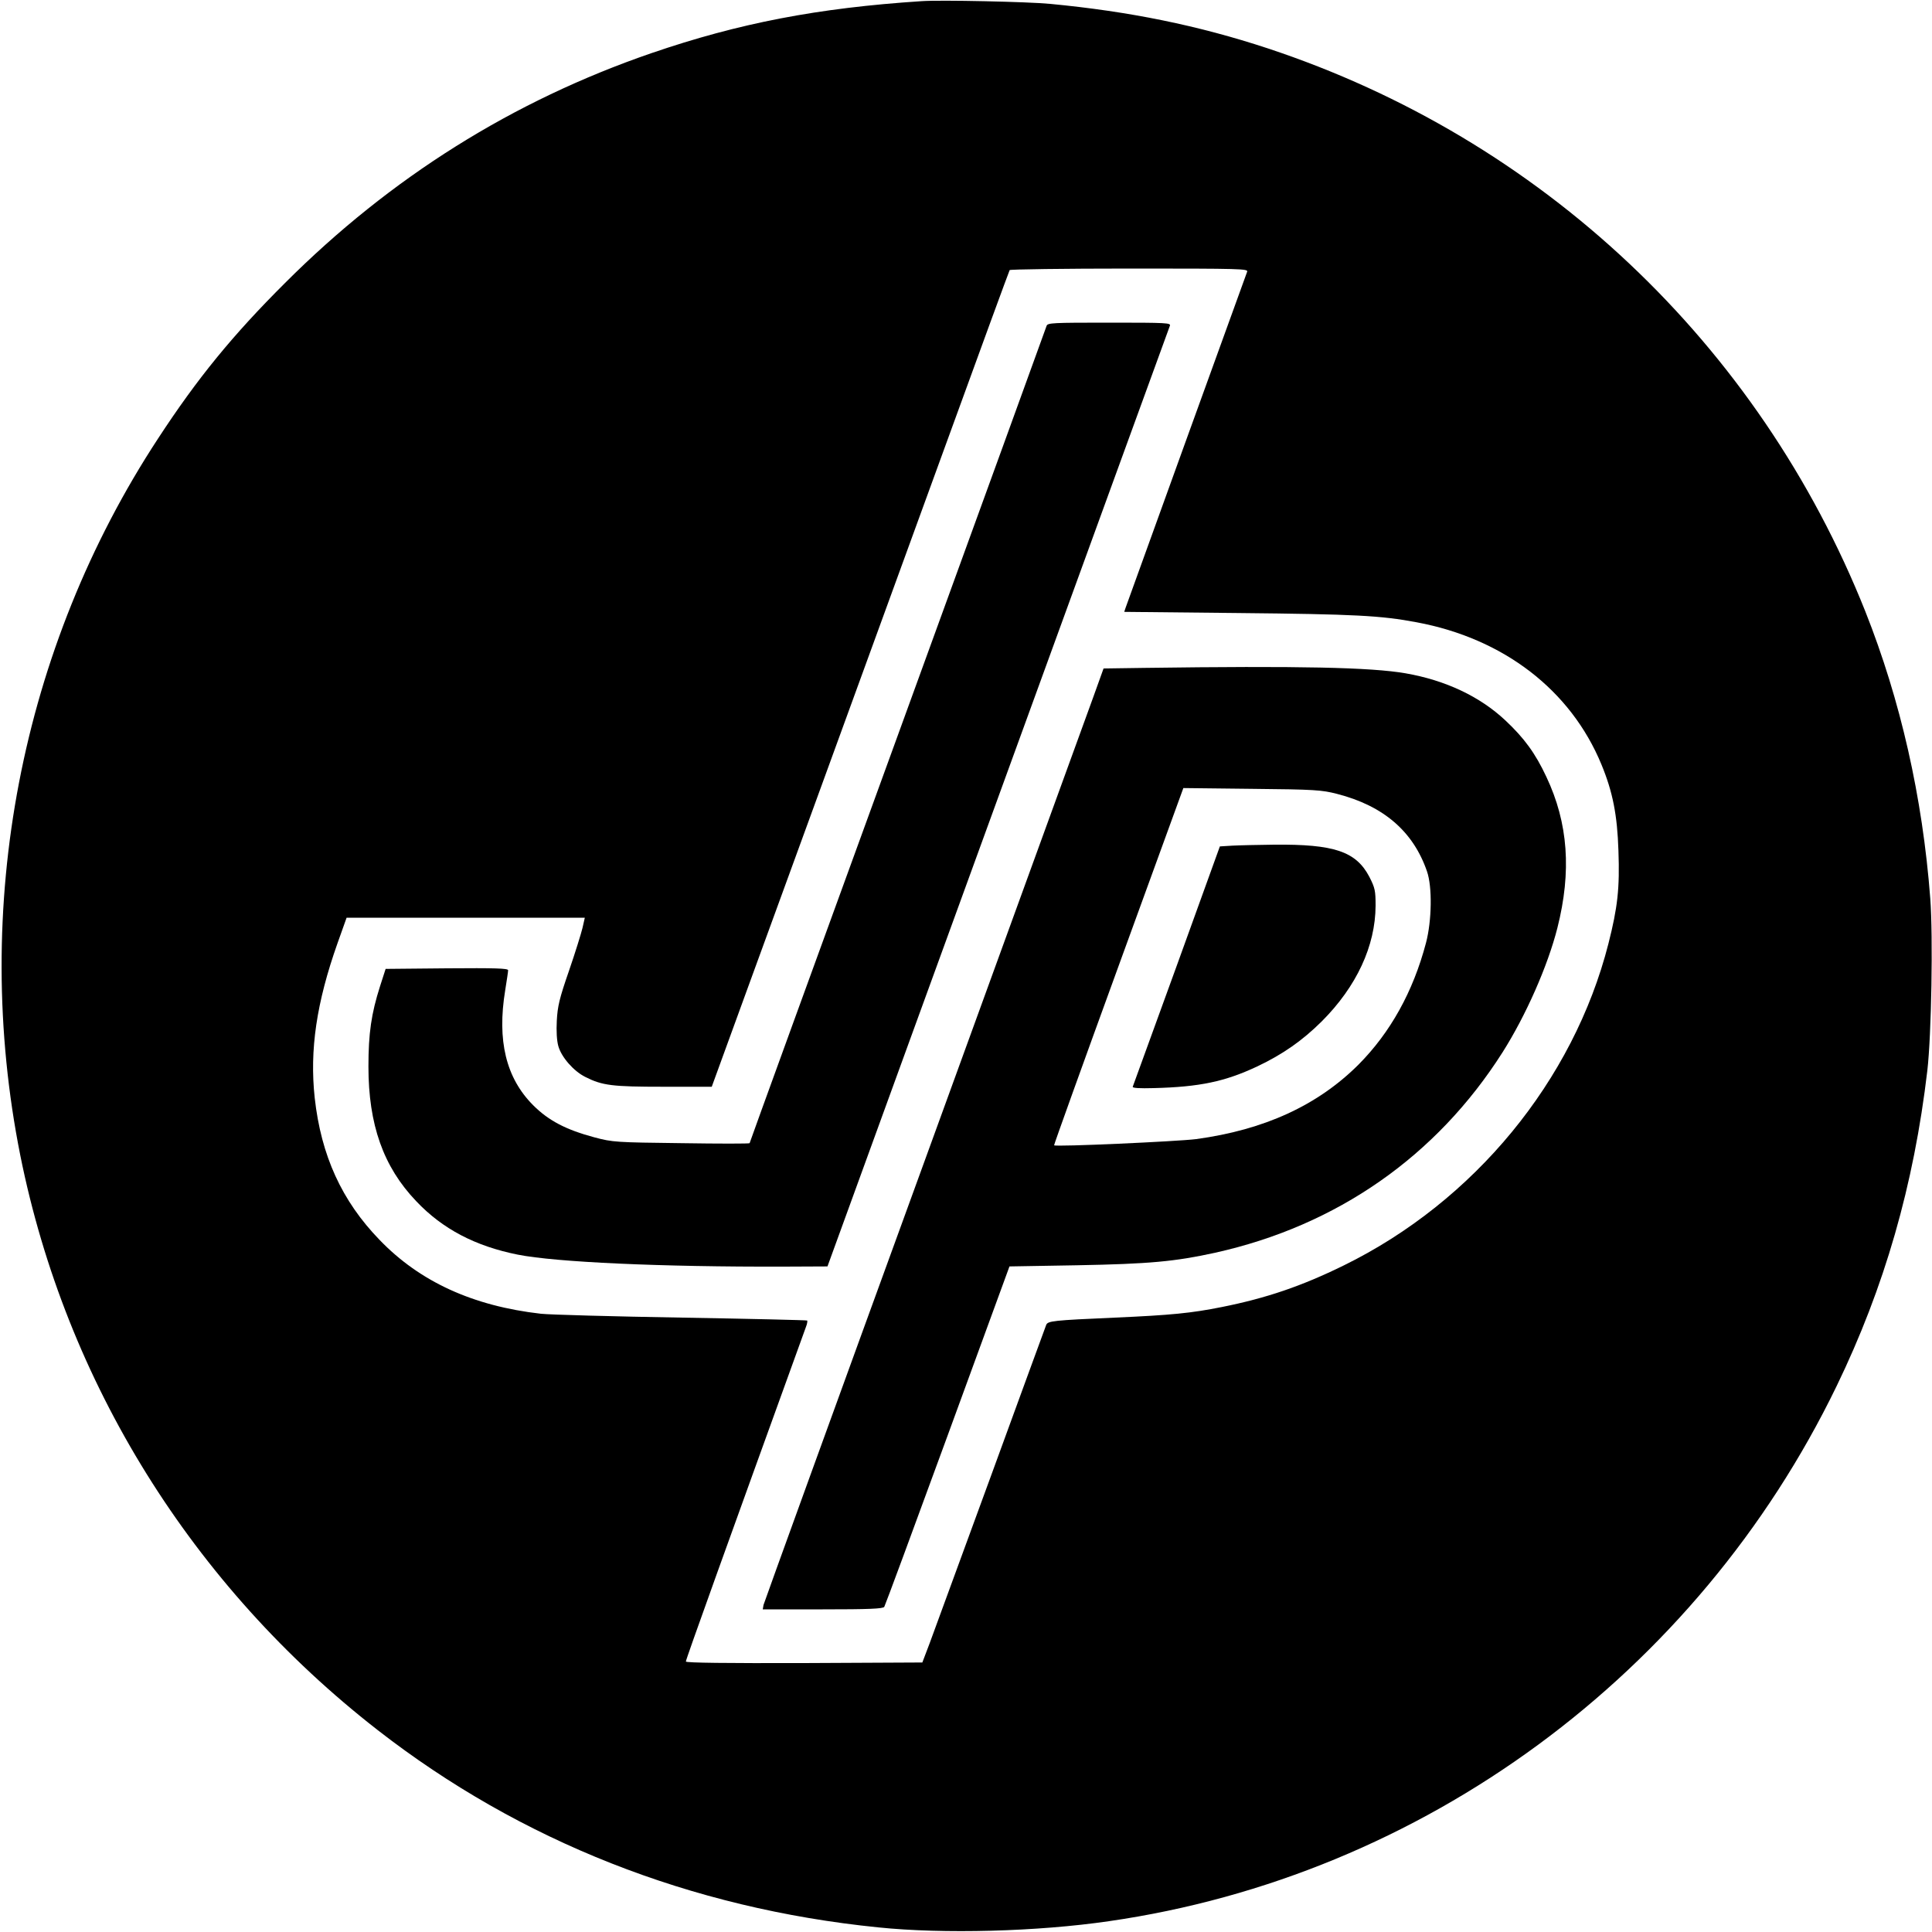 <?xml version="1.0" standalone="no"?>
<!DOCTYPE svg PUBLIC "-//W3C//DTD SVG 20010904//EN"
 "http://www.w3.org/TR/2001/REC-SVG-20010904/DTD/svg10.dtd">
<svg version="1.0" xmlns="http://www.w3.org/2000/svg"
 width="1000pt" height="1000pt" viewBox="0 0 1000 1000"
 preserveAspectRatio="xMidYMid meet">
<g transform="translate(0,1000) scale(0.1,-0.1)"
fill="#000000" stroke="none">
<path d="M4770 9994 c-537 -35 -946 -114 -1398 -269 -718 -247 -1350 -643
-1897 -1190 -271 -270 -454 -494 -657 -805 -712 -1086 -969 -2426 -713 -3710
236 -1176 890 -2228 1850 -2975 739 -575 1621 -923 2590 -1021 338 -35 825
-22 1195 32 1624 234 3043 1277 3766 2769 248 512 400 1040 470 1635 21 184
30 691 15 890 -40 525 -154 1026 -336 1485 -552 1386 -1678 2447 -3094 2915
-358 118 -715 191 -1126 230 -113 11 -568 21 -665 14z m1685 -1401 c-12 -32
-622 -1718 -629 -1739 l-7 -21 588 -6 c606 -6 741 -13 926 -48 450 -84 797
-351 956 -736 59 -143 82 -262 88 -446 7 -195 -4 -293 -52 -482 -181 -709
-695 -1334 -1370 -1665 -218 -107 -400 -169 -630 -215 -160 -32 -263 -42 -555
-55 -319 -14 -347 -17 -355 -38 -4 -9 -132 -361 -286 -782 -154 -421 -297
-810 -317 -865 l-38 -100 -612 -3 c-397 -1 -612 1 -612 8 0 11 215 608 622
1733 6 15 8 30 6 32 -2 2 -294 9 -648 15 -355 6 -683 15 -730 20 -352 40 -627
166 -835 382 -196 202 -303 437 -336 735 -27 248 9 493 118 801 l47 132 617 0
616 0 -12 -53 c-7 -29 -38 -129 -70 -222 -50 -144 -59 -184 -63 -258 -3 -53 0
-105 8 -132 16 -57 79 -129 139 -159 89 -45 140 -51 406 -51 l249 0 173 475
c172 471 393 1077 1033 2834 182 501 333 913 336 918 3 4 282 8 621 8 582 0
615 -1 608 -17z"/>
<path d="M5417 8313 c-3 -10 -350 -965 -771 -2122 -421 -1156 -766 -2105 -766
-2108 0 -3 -159 -3 -352 0 -340 4 -357 5 -451 30 -146 39 -237 86 -317 166
-141 141 -188 335 -145 596 8 50 15 96 15 103 0 10 -67 12 -317 10 l-317 -3
-29 -90 c-45 -141 -60 -243 -60 -415 0 -301 77 -519 247 -697 136 -144 306
-233 526 -277 197 -39 740 -64 1379 -62 l224 1 422 1160 c1150 3160 1344 3691
1350 3708 7 16 -12 17 -313 17 -296 0 -320 -1 -325 -17z"/>
<path d="M5924 6543 l-212 -3 -55 -153 c-30 -83 -425 -1169 -877 -2412 -453
-1243 -825 -2270 -828 -2282 l-4 -23 310 0 c238 0 313 3 319 13 4 6 152 406
328 887 l320 875 350 6 c373 7 506 19 715 65 630 140 1145 499 1487 1037 121
191 234 447 284 644 74 293 56 543 -57 782 -57 122 -115 201 -212 292 -132
124 -310 208 -517 244 -179 31 -549 39 -1351 28z m996 -652 c242 -62 395 -195
466 -401 28 -80 25 -256 -5 -370 -67 -254 -185 -465 -350 -631 -212 -211 -487
-337 -840 -385 -95 -12 -729 -41 -735 -32 -2 1 148 418 333 926 l336 923 355
-4 c326 -3 362 -6 440 -26z"/>
<path d="M6380 5623 l-66 -4 -223 -617 c-123 -339 -226 -622 -228 -627 -2 -7
36 -9 109 -7 238 6 369 34 535 112 133 63 234 134 334 233 181 181 278 391
279 599 0 78 -3 92 -32 149 -69 132 -182 170 -493 167 -82 -1 -179 -3 -215 -5z"/>
</g>
</svg>
